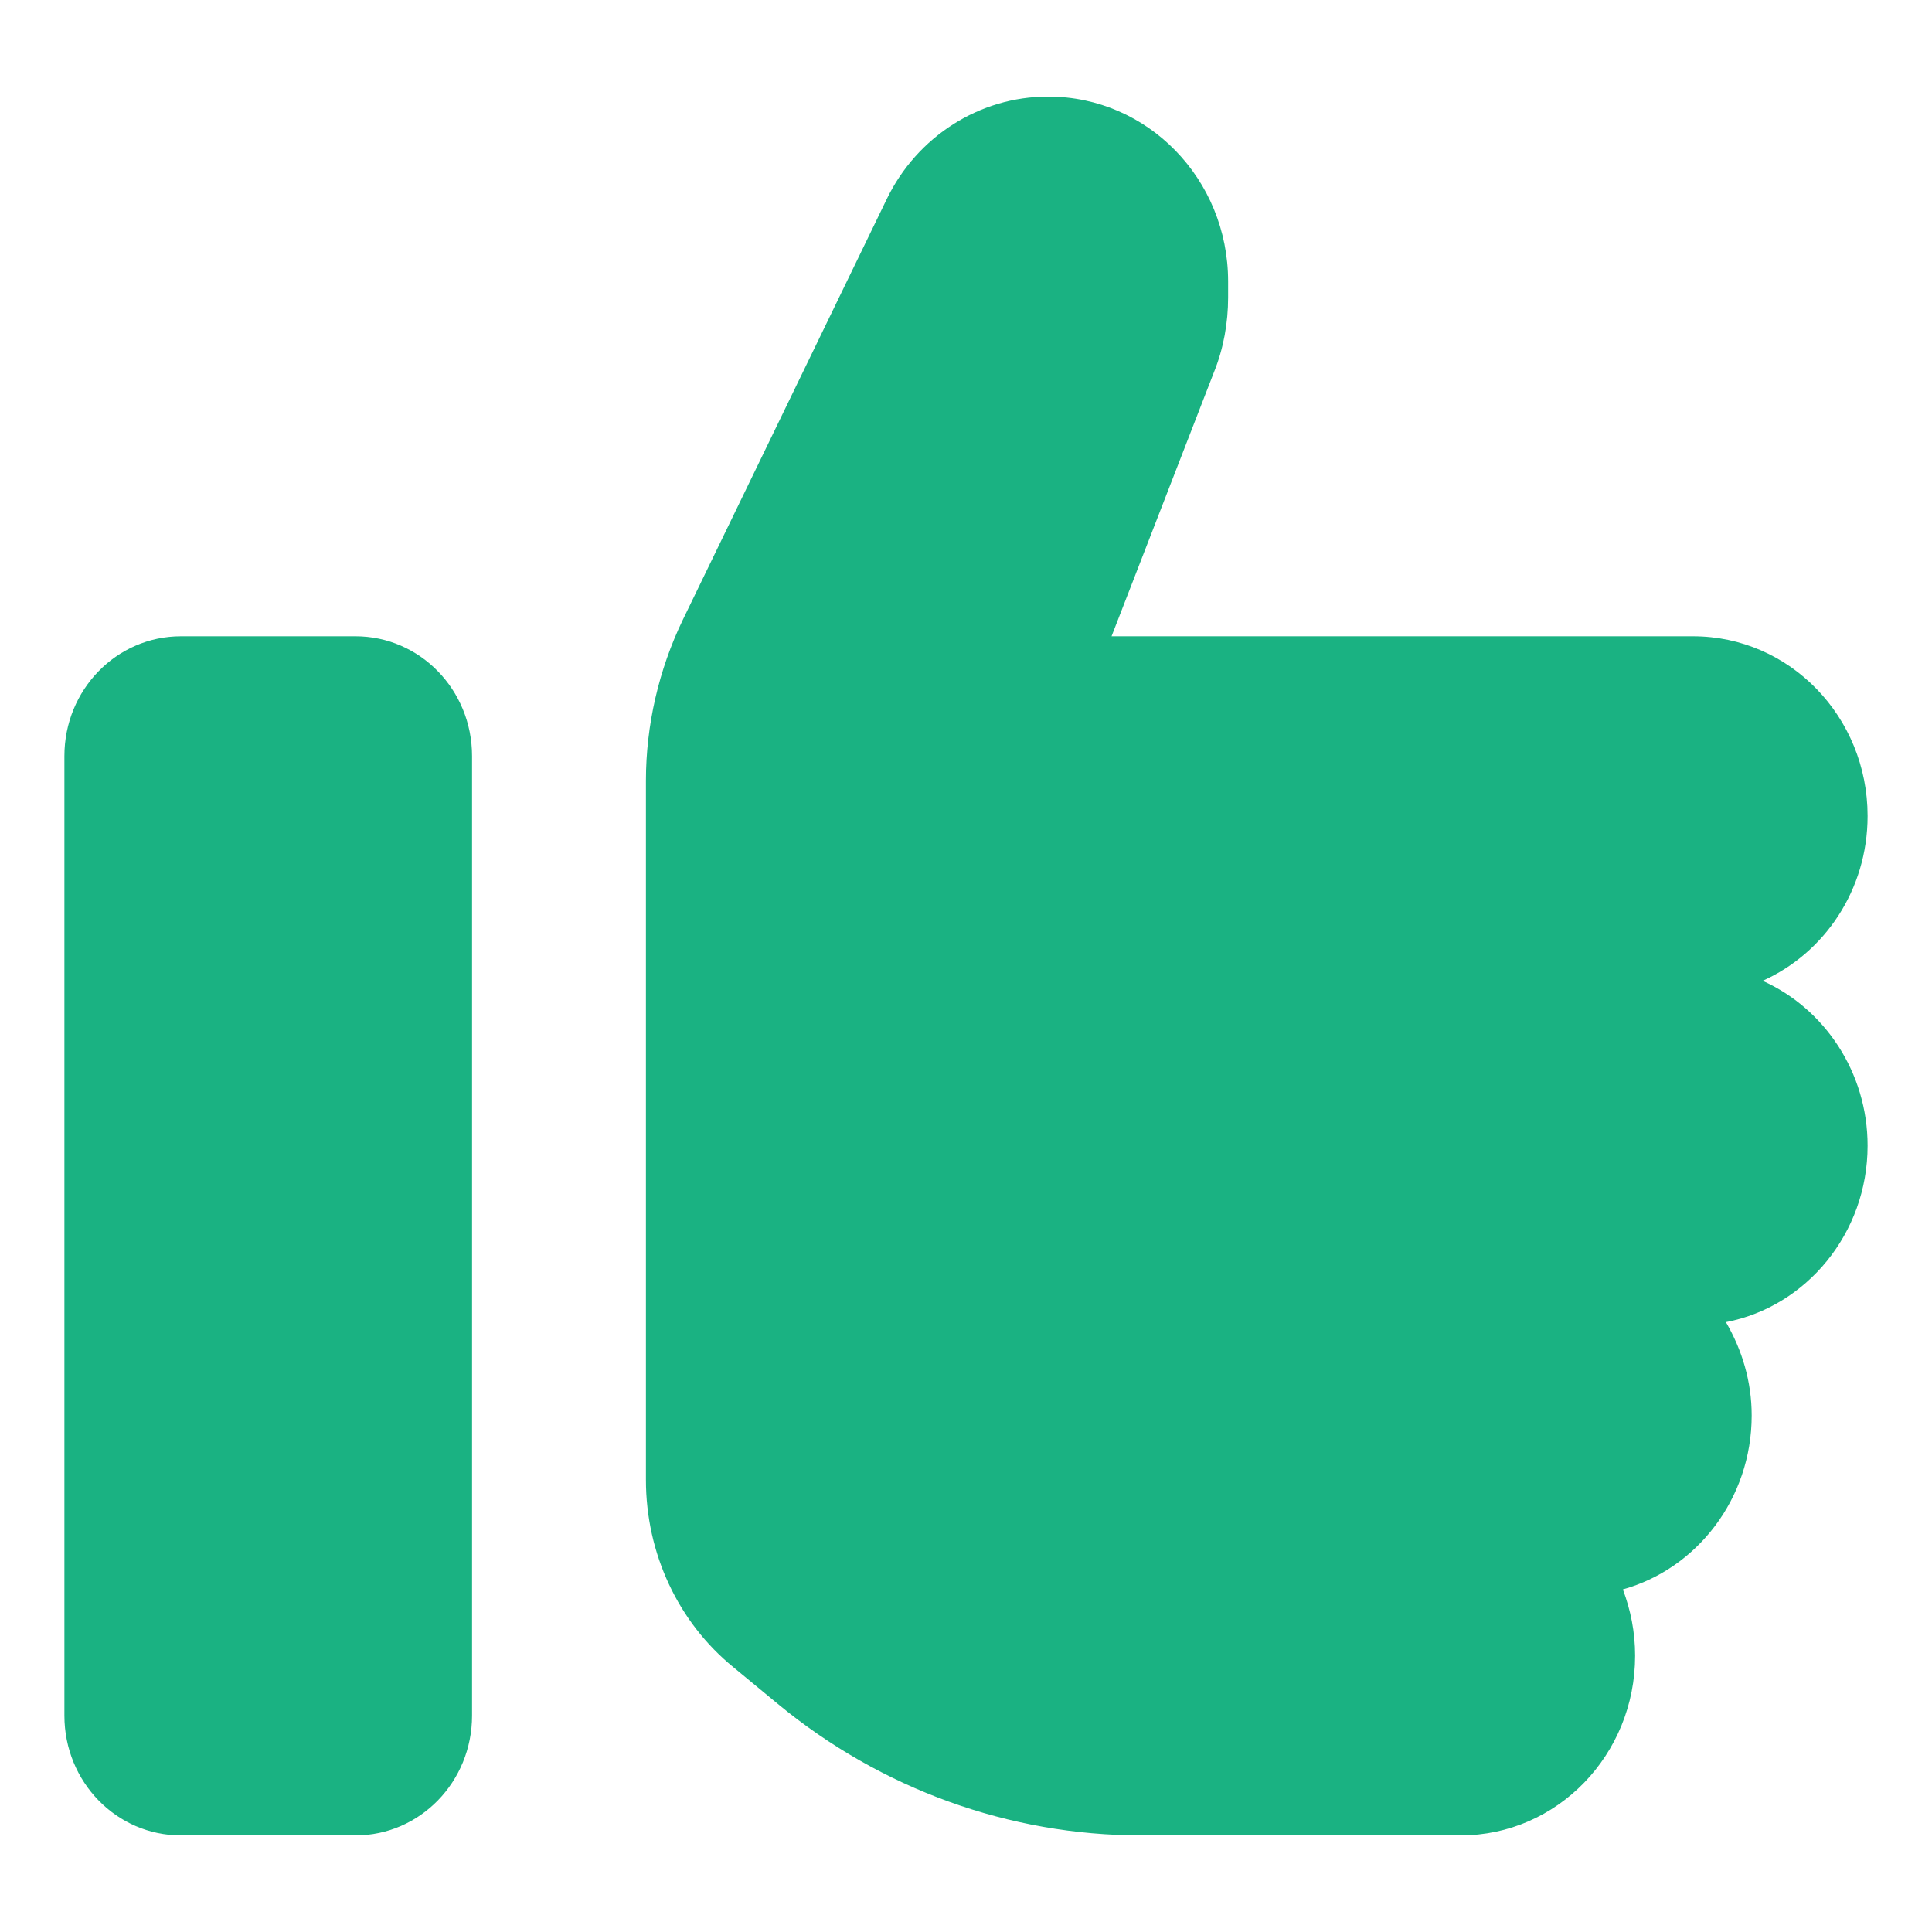 <?xml version="1.0" encoding="UTF-8"?>
<svg id="Layer_1" data-name="Layer 1" xmlns="http://www.w3.org/2000/svg" viewBox="0 0 30 30">
  <defs>
    <style>
      .cls-1 {
        fill: #1ab282;
      }
    </style>
  </defs>
  <path class="cls-1" d="M5.52,9.88c1,0,1.81.83,1.81,1.86v14.9c0,1.03-.81,1.86-1.81,1.86h-2.71c-1,0-1.81-.83-1.81-1.86v-14.9c0-1.03.81-1.86,1.81-1.86h2.71ZM16.28,1.5c1.54,0,2.79,1.28,2.79,2.87v.25c0,.39-.07.79-.22,1.16l-1.59,4.1h9.03c1.5,0,2.71,1.25,2.71,2.79,0,1.15-.67,2.13-1.63,2.56.96.43,1.63,1.42,1.63,2.56,0,1.36-.95,2.5-2.2,2.74.25.43.4.92.4,1.45,0,1.29-.85,2.38-2,2.7.12.32.19.66.19,1.03,0,1.54-1.21,2.79-2.71,2.79h-4.96c-2.05,0-4.04-.72-5.64-2.04l-.69-.57c-.86-.7-1.36-1.77-1.36-2.91v-10.86c0-.86.2-1.72.57-2.49l3.17-6.54c.47-.97,1.44-1.59,2.5-1.59Z"/>
</svg>